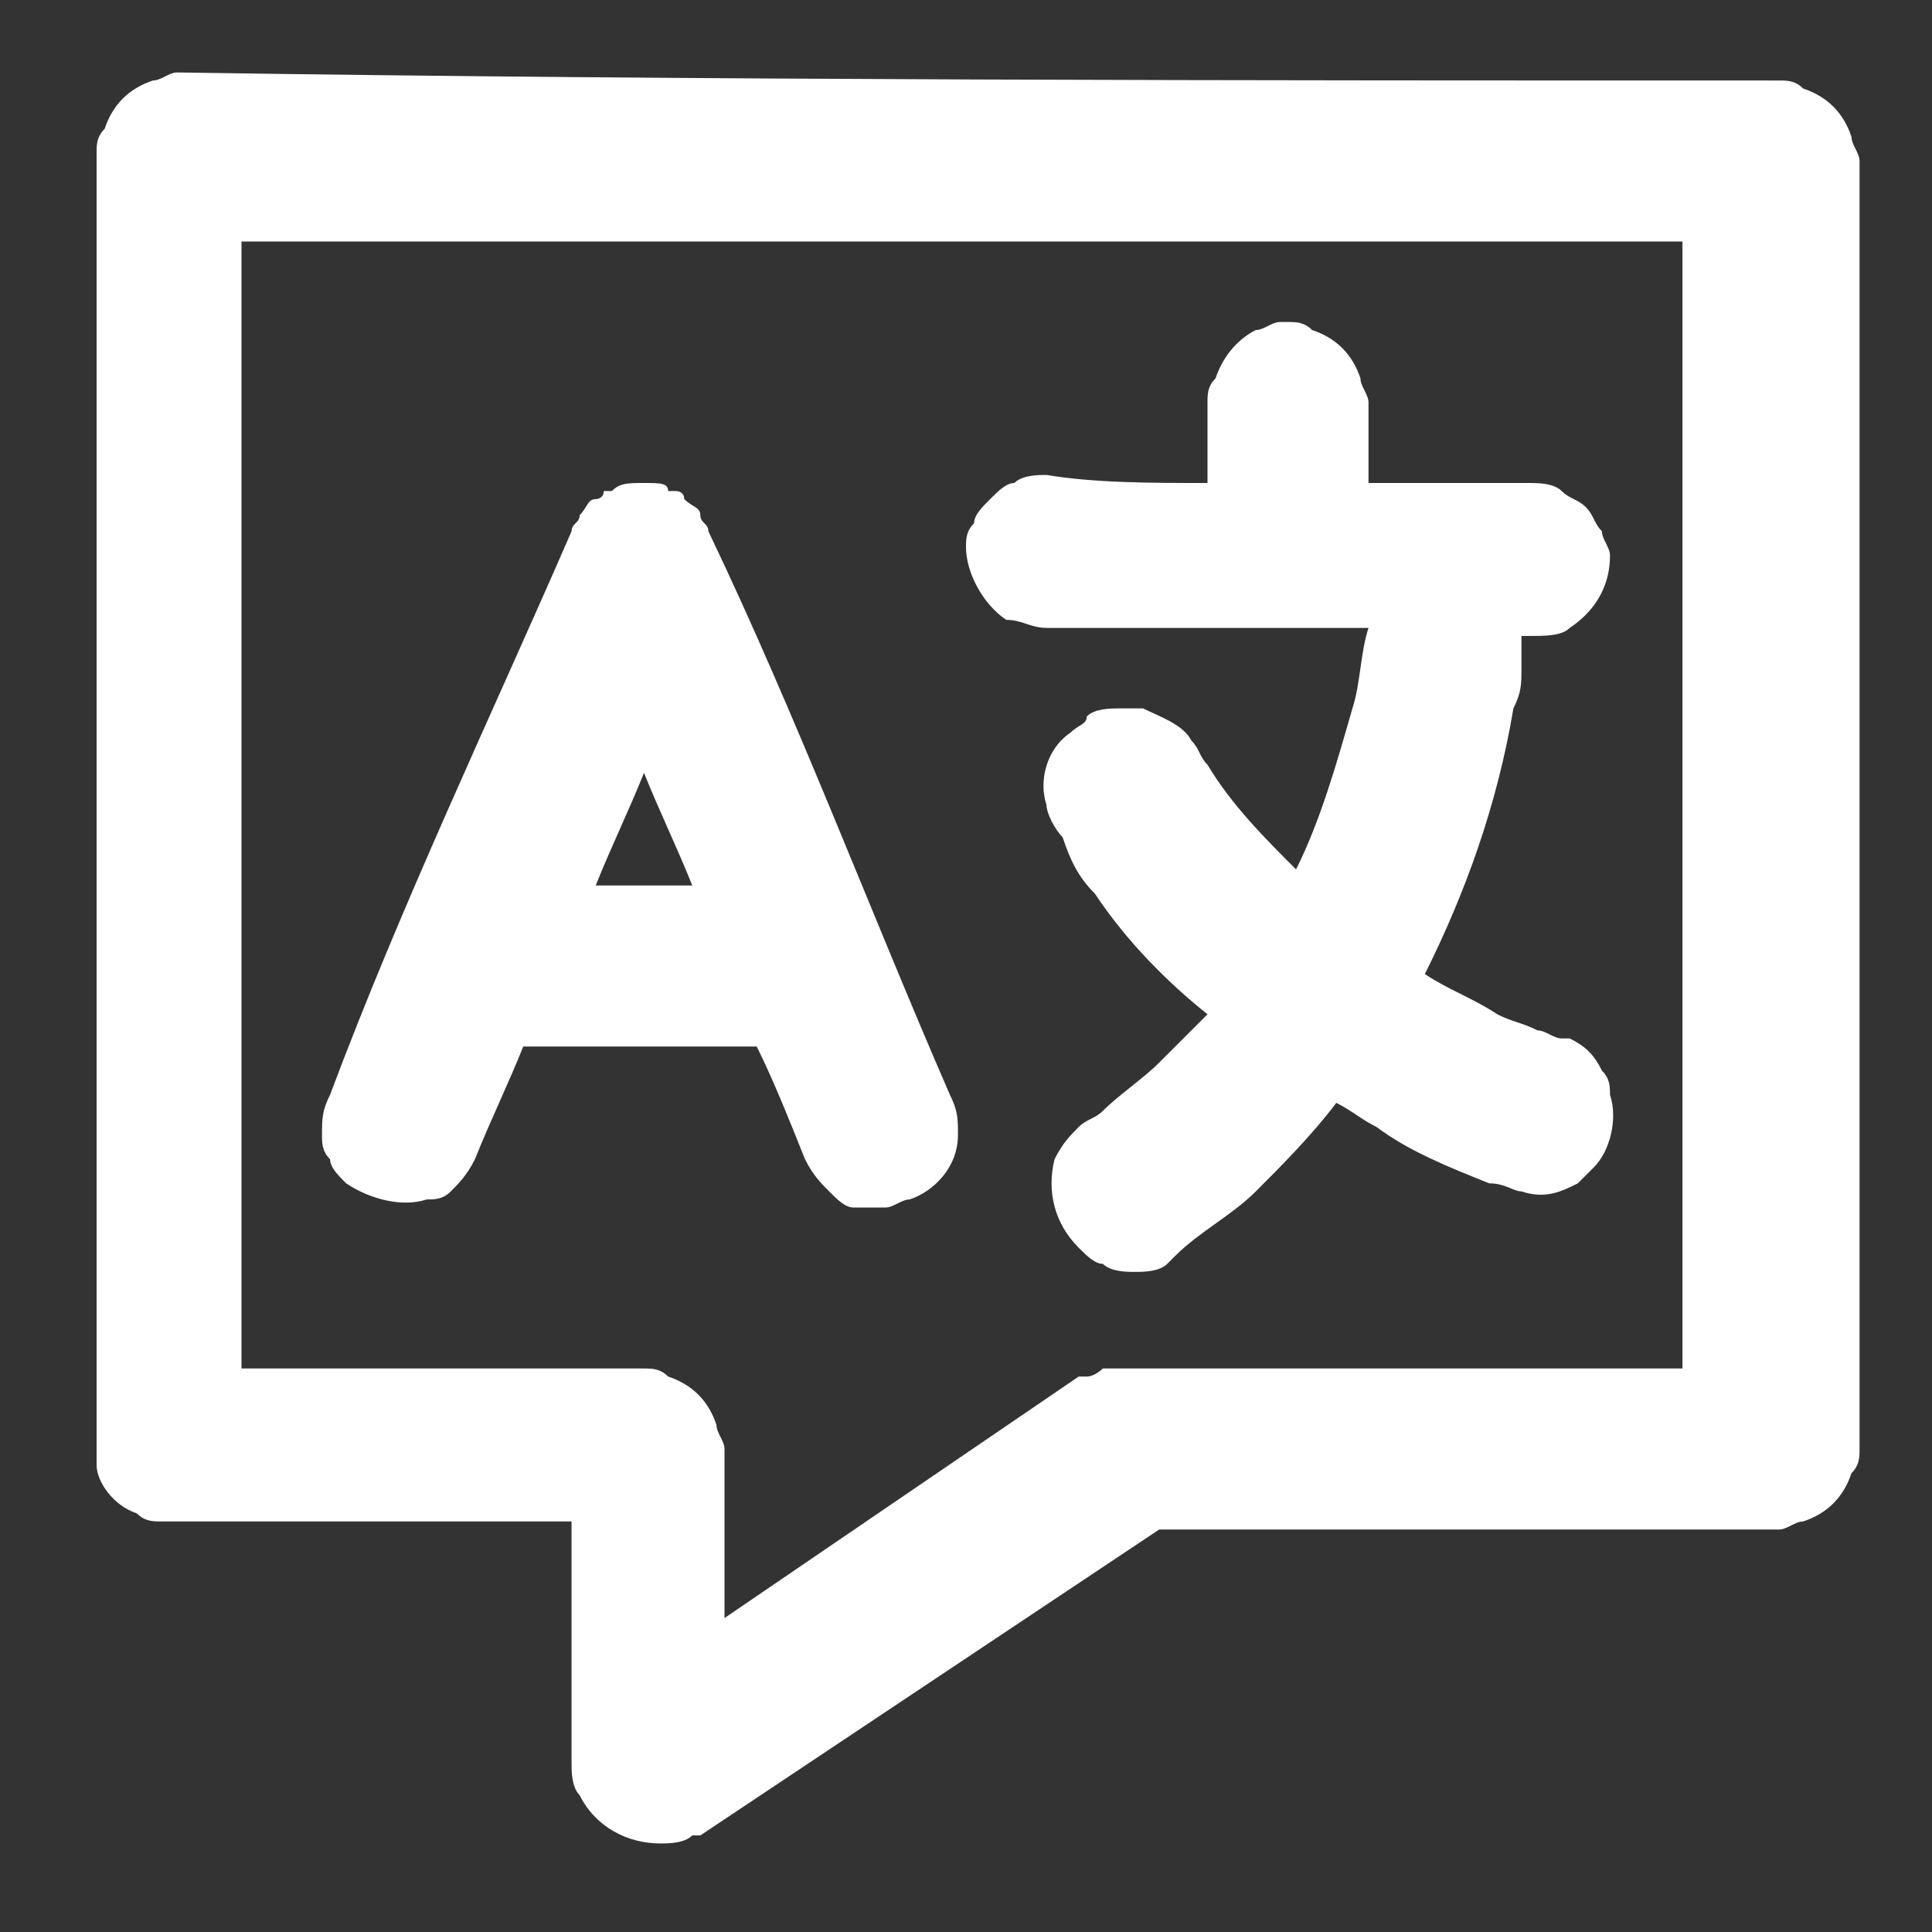 <?xml version="1.0" encoding="utf-8"?>
<!-- Generator: Adobe Illustrator 24.0.1, SVG Export Plug-In . SVG Version: 6.00 Build 0)  -->
<svg version="1.1" id="Ebene_1" xmlns="http://www.w3.org/2000/svg" xmlns:xlink="http://www.w3.org/1999/xlink" x="0px" y="0px"
	 viewBox="0 0 24 24" style="enable-background:new 0 0 24 24;" xml:space="preserve">
<rect x="0" y="0" width="24" height="24" fill="#333333" stroke="none"/>
<style type="text/css">
	.st0{fill:none;}
	.st1{fill-rule:evenodd;clip-rule:evenodd;fill:#FFFFFF;}
</style>
<g transform="matrix(1,0,0,1,-96,-192)">
	<g transform="matrix(1,0,0,1,96,192)">
		<rect class="st0" width="24" height="24"/>
		<g transform="matrix(1,0,0,1,-96,-192)">
			<path class="st1" d="M118.1,193c0.1,0,0.2,0,0.3,0.1c0.3,0.1,0.5,0.3,0.6,0.6c0,0.1,0.1,0.2,0.1,0.3v16c0,0.1,0,0.2-0.1,0.3
				c-0.1,0.3-0.3,0.5-0.6,0.6c-0.1,0-0.2,0.1-0.3,0.1h-7.7l-5.7,3.8l-0.1,0c-0.1,0.1-0.3,0.1-0.4,0.1c-0.4,0-0.8-0.2-1-0.6
				c-0.1-0.1-0.1-0.3-0.1-0.4v-3h-5l-0.1,0c-0.1,0-0.2,0-0.3-0.1c-0.3-0.1-0.5-0.4-0.5-0.6c0-0.1,0-0.2,0-0.3v-16
				c0-0.1,0-0.2,0.1-0.3c0.1-0.3,0.3-0.5,0.6-0.6c0.1,0,0.2-0.1,0.3-0.1C104.7,193,111.5,193,118.1,193z M99,195v14h5
				c0.1,0,0.2,0,0.3,0.1c0.3,0.1,0.5,0.3,0.6,0.6c0,0.1,0.1,0.2,0.1,0.3v2.1l4.4-3l0.1,0c0.1,0,0.2-0.1,0.2-0.1c0.1,0,0.2,0,0.2,0h7
				v-14H99z M111,198c0-0.3,0-0.7,0-1c0-0.1,0-0.2,0.1-0.3c0.1-0.3,0.3-0.5,0.5-0.6c0.1,0,0.2-0.1,0.3-0.1c0,0,0.1,0,0.1,0
				c0.1,0,0.2,0,0.3,0.1c0.3,0.1,0.5,0.3,0.6,0.6c0,0.1,0.1,0.2,0.1,0.3c0,0.3,0,0.7,0,1c0.7,0,1.4,0,2,0c0.1,0,0.3,0,0.4,0.1
				c0.1,0.1,0.2,0.1,0.3,0.2c0.1,0.1,0.1,0.2,0.2,0.3c0,0.1,0.1,0.2,0.1,0.3c0,0.4-0.2,0.7-0.5,0.9c-0.1,0.1-0.3,0.1-0.5,0.1l-0.1,0
				c0,0.1,0,0.3,0,0.4c0,0.2,0,0.3-0.1,0.5c-0.2,1.2-0.6,2.3-1.1,3.3c0.3,0.2,0.6,0.3,0.9,0.5c0.2,0.1,0.3,0.1,0.5,0.2
				c0.1,0,0.2,0.1,0.3,0.1c0,0,0,0,0.1,0c0.2,0.1,0.3,0.2,0.4,0.4c0.1,0.1,0.1,0.2,0.1,0.3c0.1,0.3,0,0.7-0.2,0.9
				c-0.1,0.1-0.1,0.1-0.2,0.2c-0.2,0.1-0.4,0.2-0.7,0.1c-0.1,0-0.2-0.1-0.4-0.1c-0.5-0.2-1-0.4-1.4-0.7c-0.2-0.1-0.3-0.2-0.5-0.3
				c-0.3,0.4-0.7,0.8-1,1.1c-0.3,0.3-0.7,0.5-1,0.8c0,0,0,0-0.1,0.1c-0.1,0.1-0.3,0.1-0.4,0.1c-0.1,0-0.3,0-0.4-0.1
				c-0.1,0-0.2-0.1-0.3-0.2c-0.3-0.3-0.4-0.7-0.3-1.1c0.1-0.2,0.2-0.3,0.3-0.4c0.1-0.1,0.2-0.1,0.3-0.2c0.2-0.2,0.5-0.4,0.7-0.6
				c0.2-0.2,0.4-0.4,0.6-0.6c-0.5-0.4-1-0.9-1.4-1.5c-0.2-0.2-0.3-0.4-0.4-0.7c-0.1-0.1-0.2-0.3-0.2-0.4c-0.1-0.3,0-0.7,0.3-0.9
				c0.1-0.1,0.2-0.1,0.2-0.2c0.1-0.1,0.3-0.1,0.4-0.1c0,0,0,0,0.1,0c0.1,0,0.1,0,0.2,0c0.2,0.1,0.5,0.2,0.6,0.4
				c0.1,0.1,0.1,0.2,0.2,0.3c0.3,0.5,0.7,0.9,1.1,1.3c0.3-0.6,0.5-1.3,0.7-2c0.1-0.3,0.1-0.7,0.2-1c-1.3,0-2.7,0-4,0
				c-0.2,0-0.3-0.1-0.5-0.1c-0.3-0.2-0.5-0.6-0.5-0.9c0-0.1,0-0.2,0.1-0.3c0-0.1,0.1-0.2,0.2-0.3c0.1-0.1,0.2-0.2,0.3-0.2
				c0.1-0.1,0.3-0.1,0.4-0.1C109.6,198,110.3,198,111,198z M104,198C104,198,104,198,104,198C104,198,104,198,104,198
				C104.1,198,104.1,198,104,198c0.2,0,0.3,0,0.3,0.1c0,0,0.1,0,0.1,0c0,0,0,0,0,0c0,0,0.1,0,0.1,0.1c0.1,0.1,0.2,0.1,0.2,0.2
				c0,0.1,0.1,0.1,0.1,0.2c1.1,2.3,2,4.7,3,7c0.1,0.2,0.1,0.3,0.1,0.5c0,0.4-0.3,0.7-0.6,0.8c-0.1,0-0.2,0.1-0.3,0.1
				c-0.1,0-0.2,0-0.4,0c-0.1,0-0.2-0.1-0.3-0.2c-0.1-0.1-0.2-0.2-0.3-0.4c-0.2-0.5-0.4-1-0.6-1.4c-1,0-2,0-2.9,0
				c-0.2,0.5-0.4,0.9-0.6,1.4c-0.1,0.2-0.2,0.3-0.3,0.4c-0.1,0.1-0.2,0.1-0.3,0.1c-0.3,0.1-0.7,0-1-0.2c-0.1-0.1-0.2-0.2-0.2-0.3
				c-0.1-0.1-0.1-0.2-0.1-0.3c0-0.2,0-0.3,0.1-0.5c0.9-2.4,2-4.7,3-7c0-0.1,0.1-0.1,0.1-0.2c0.1-0.1,0.1-0.2,0.2-0.2
				c0,0,0.1,0,0.1-0.1c0,0,0,0,0,0c0,0,0.1,0,0.1,0C103.7,198,103.8,198,104,198C103.9,198,103.9,198,104,198
				C103.9,198,103.9,198,104,198C103.9,198,104,198,104,198z M104,201.6c-0.2,0.5-0.4,0.9-0.6,1.4c0.4,0,0.8,0,1.2,0
				C104.4,202.5,104.2,202.1,104,201.6z"/>
		</g>
	</g>
</g>
</svg>
